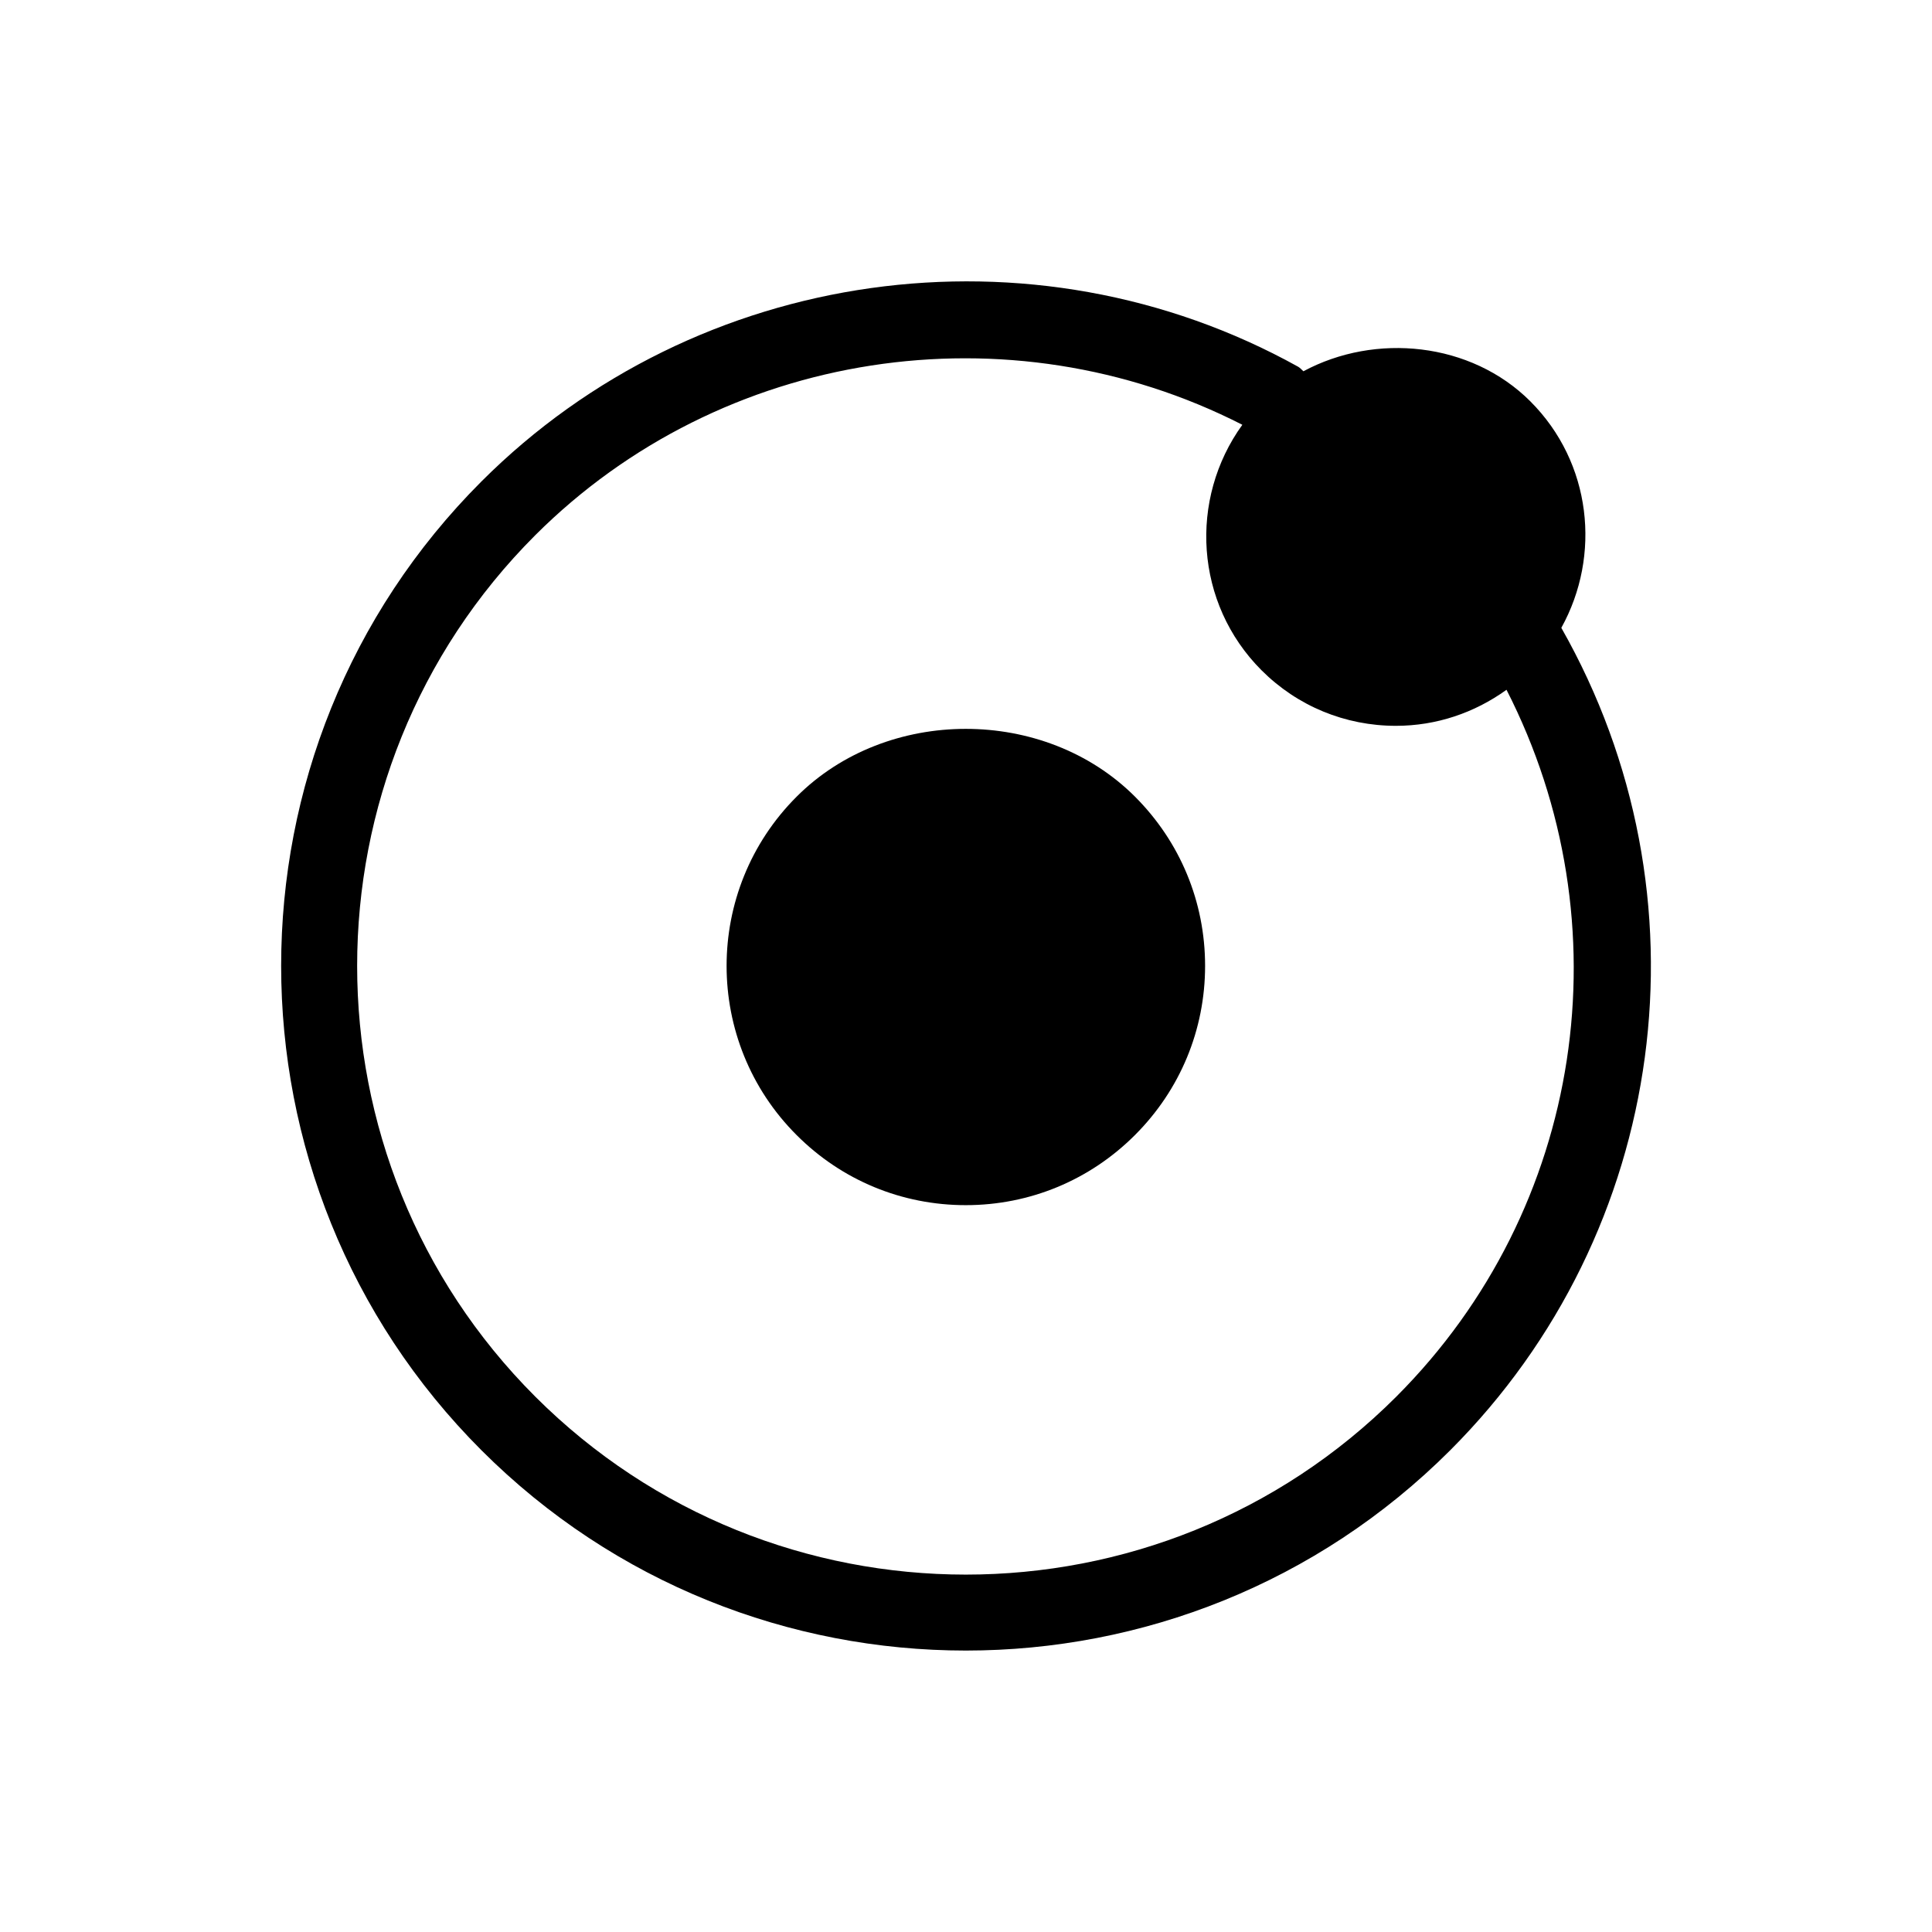 <?xml version="1.0" encoding="UTF-8"?>
<!-- Uploaded to: SVG Repo, www.svgrepo.com, Generator: SVG Repo Mixer Tools -->
<svg fill="#000000" width="800px" height="800px" version="1.1" viewBox="144 144 512 512" xmlns="http://www.w3.org/2000/svg">
 <g>
  <path d="m549.55 250.35c-15.738-15.719-41.051-18.219-60.133-7.961-0.465-0.402-0.828-0.867-1.371-1.188-70.371-39.094-159.43-26.66-216.46 30.391-70.773 70.773-70.773 185.96 0 256.74 35.387 35.387 81.859 53.082 128.37 53.082 46.492 0 92.965-17.695 128.37-53.082 57.957-57.977 69.746-147.05 29.441-217.95 10.617-19.148 8.059-43.773-8.223-60.035zm-35.488 263.75c-62.938 62.938-165.31 62.895-228.23 0-62.914-62.938-62.914-165.33 0-228.25 49.395-49.352 125.61-60.84 187.4-29.281-14.227 19.711-12.617 47.34 5.078 65.051 9.512 9.512 22.168 14.73 35.629 14.73 10.699 0 20.797-3.426 29.301-9.551 31.66 61.93 20.637 137.44-29.18 187.3z"/>
  <path d="m355.1 355.14c-24.727 24.727-24.727 64.949 0 89.656 11.969 11.992 27.891 18.582 44.84 18.582 16.93 0 32.848-6.59 44.84-18.582 11.992-11.992 18.582-27.91 18.582-44.84 0-16.949-6.609-32.867-18.582-44.84-23.961-23.961-65.758-23.938-89.68 0.023z"/>
 </g>
</svg>